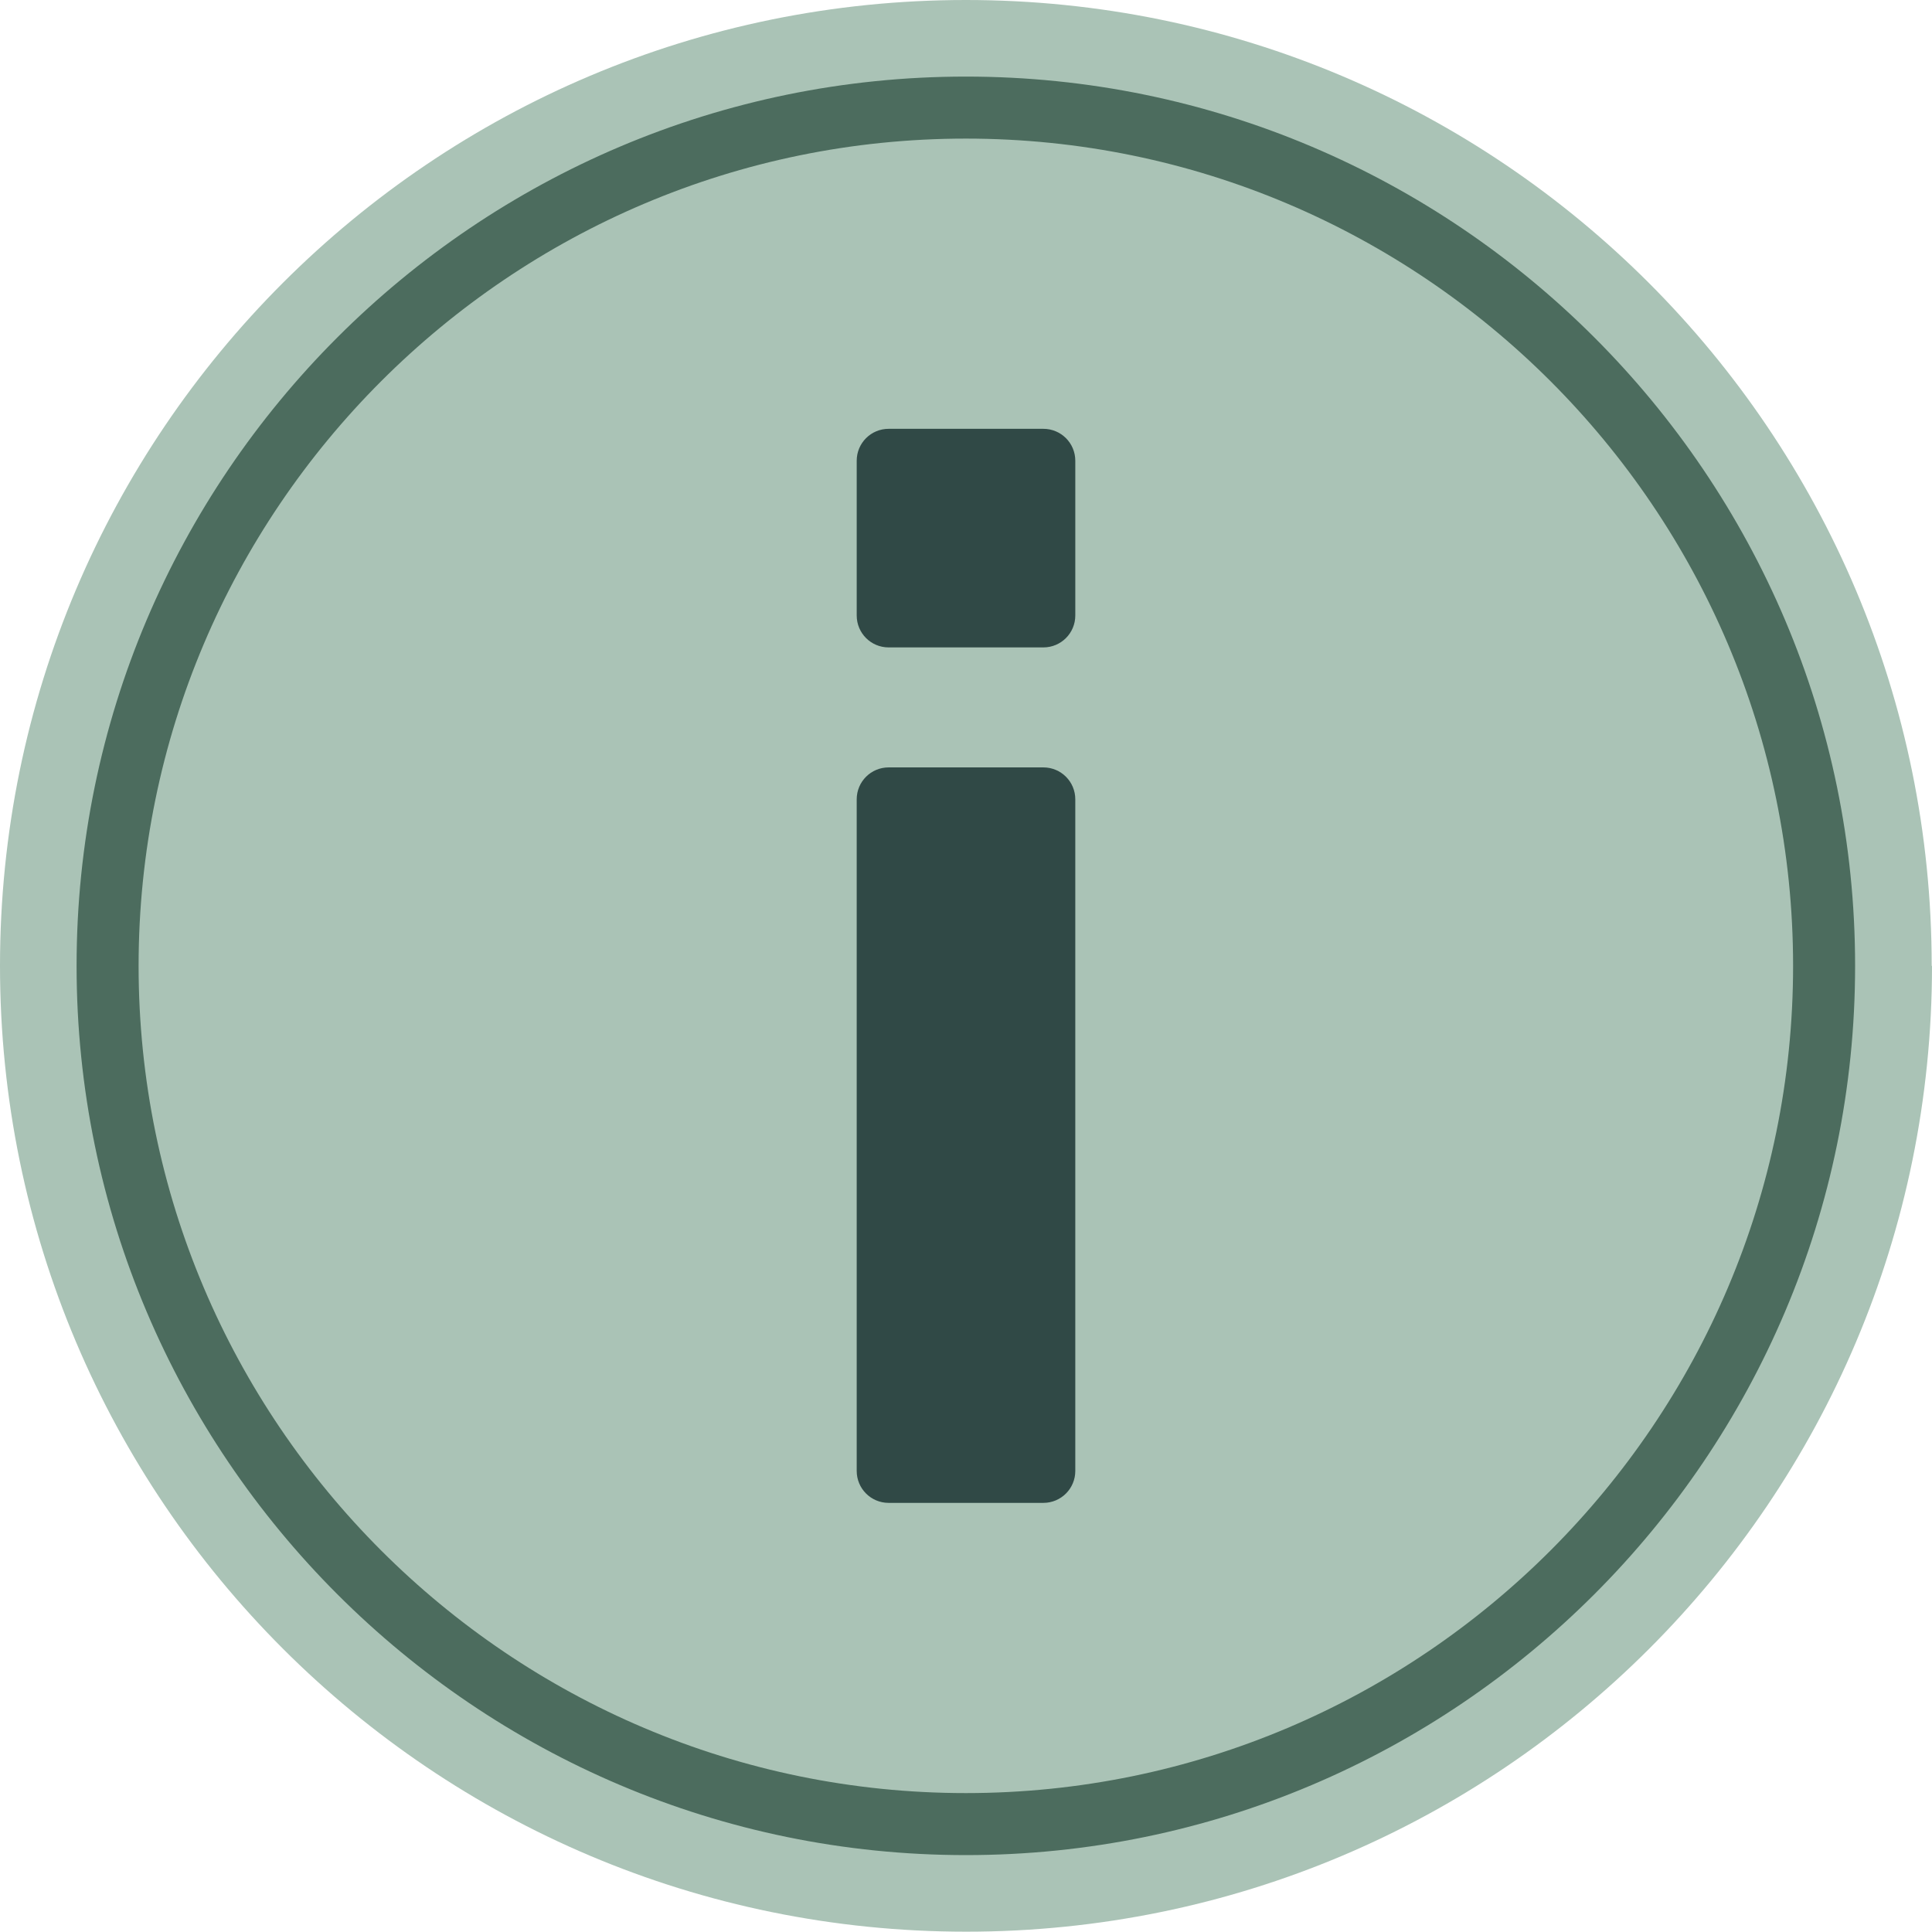<?xml version="1.0" encoding="UTF-8"?>
<svg xmlns="http://www.w3.org/2000/svg" id="Layer_2" viewBox="0 0 62.31 62.31">
  <defs>
    <style>.cls-1{fill:#304946;}.cls-2{fill:#aac3b6;}.cls-3{fill:#4c6c5e;}</style>
  </defs>
  <g id="Layer_1-2">
    <g id="Group_334">
      <g id="Path_2519">
        <path class="cls-2" d="M62.31,31.15c0,17.21-13.95,31.15-31.15,31.15S0,48.36,0,31.15,13.95,0,31.15,0c17.21,0,31.15,13.95,31.15,31.15h0"></path>
      </g>
      <g id="Ellipse_6">
        <path class="cls-3" d="M31.15,59.83c-15.81,0-28.68-12.87-28.68-28.68S15.34,2.47,31.15,2.47s28.68,12.87,28.68,28.68-12.87,28.68-28.68,28.68Zm0-55.36c-14.71,0-26.68,11.97-26.68,26.68s11.97,26.68,26.68,26.68,26.68-11.97,26.68-26.68S45.86,4.47,31.15,4.47Z"></path>
      </g>
      <g id="Path_2520">
        <path class="cls-1" d="M33.65,20.88h-4.99c-.57,0-1.03-.46-1.03-1.03h0v-4.99c0-.57,.46-1.03,1.03-1.03h4.99c.57,0,1.03,.46,1.03,1.03v4.99c0,.57-.46,1.03-1.03,1.03"></path>
      </g>
      <g id="Path_2521">
        <path class="cls-1" d="M33.65,48.47h-4.99c-.57,0-1.03-.46-1.03-1.03h0V25.78c0-.57,.46-1.03,1.03-1.03h4.99c.57,0,1.03,.46,1.03,1.03v21.66c0,.57-.46,1.03-1.03,1.03"></path>
      </g>
    </g>
  </g>
</svg>
